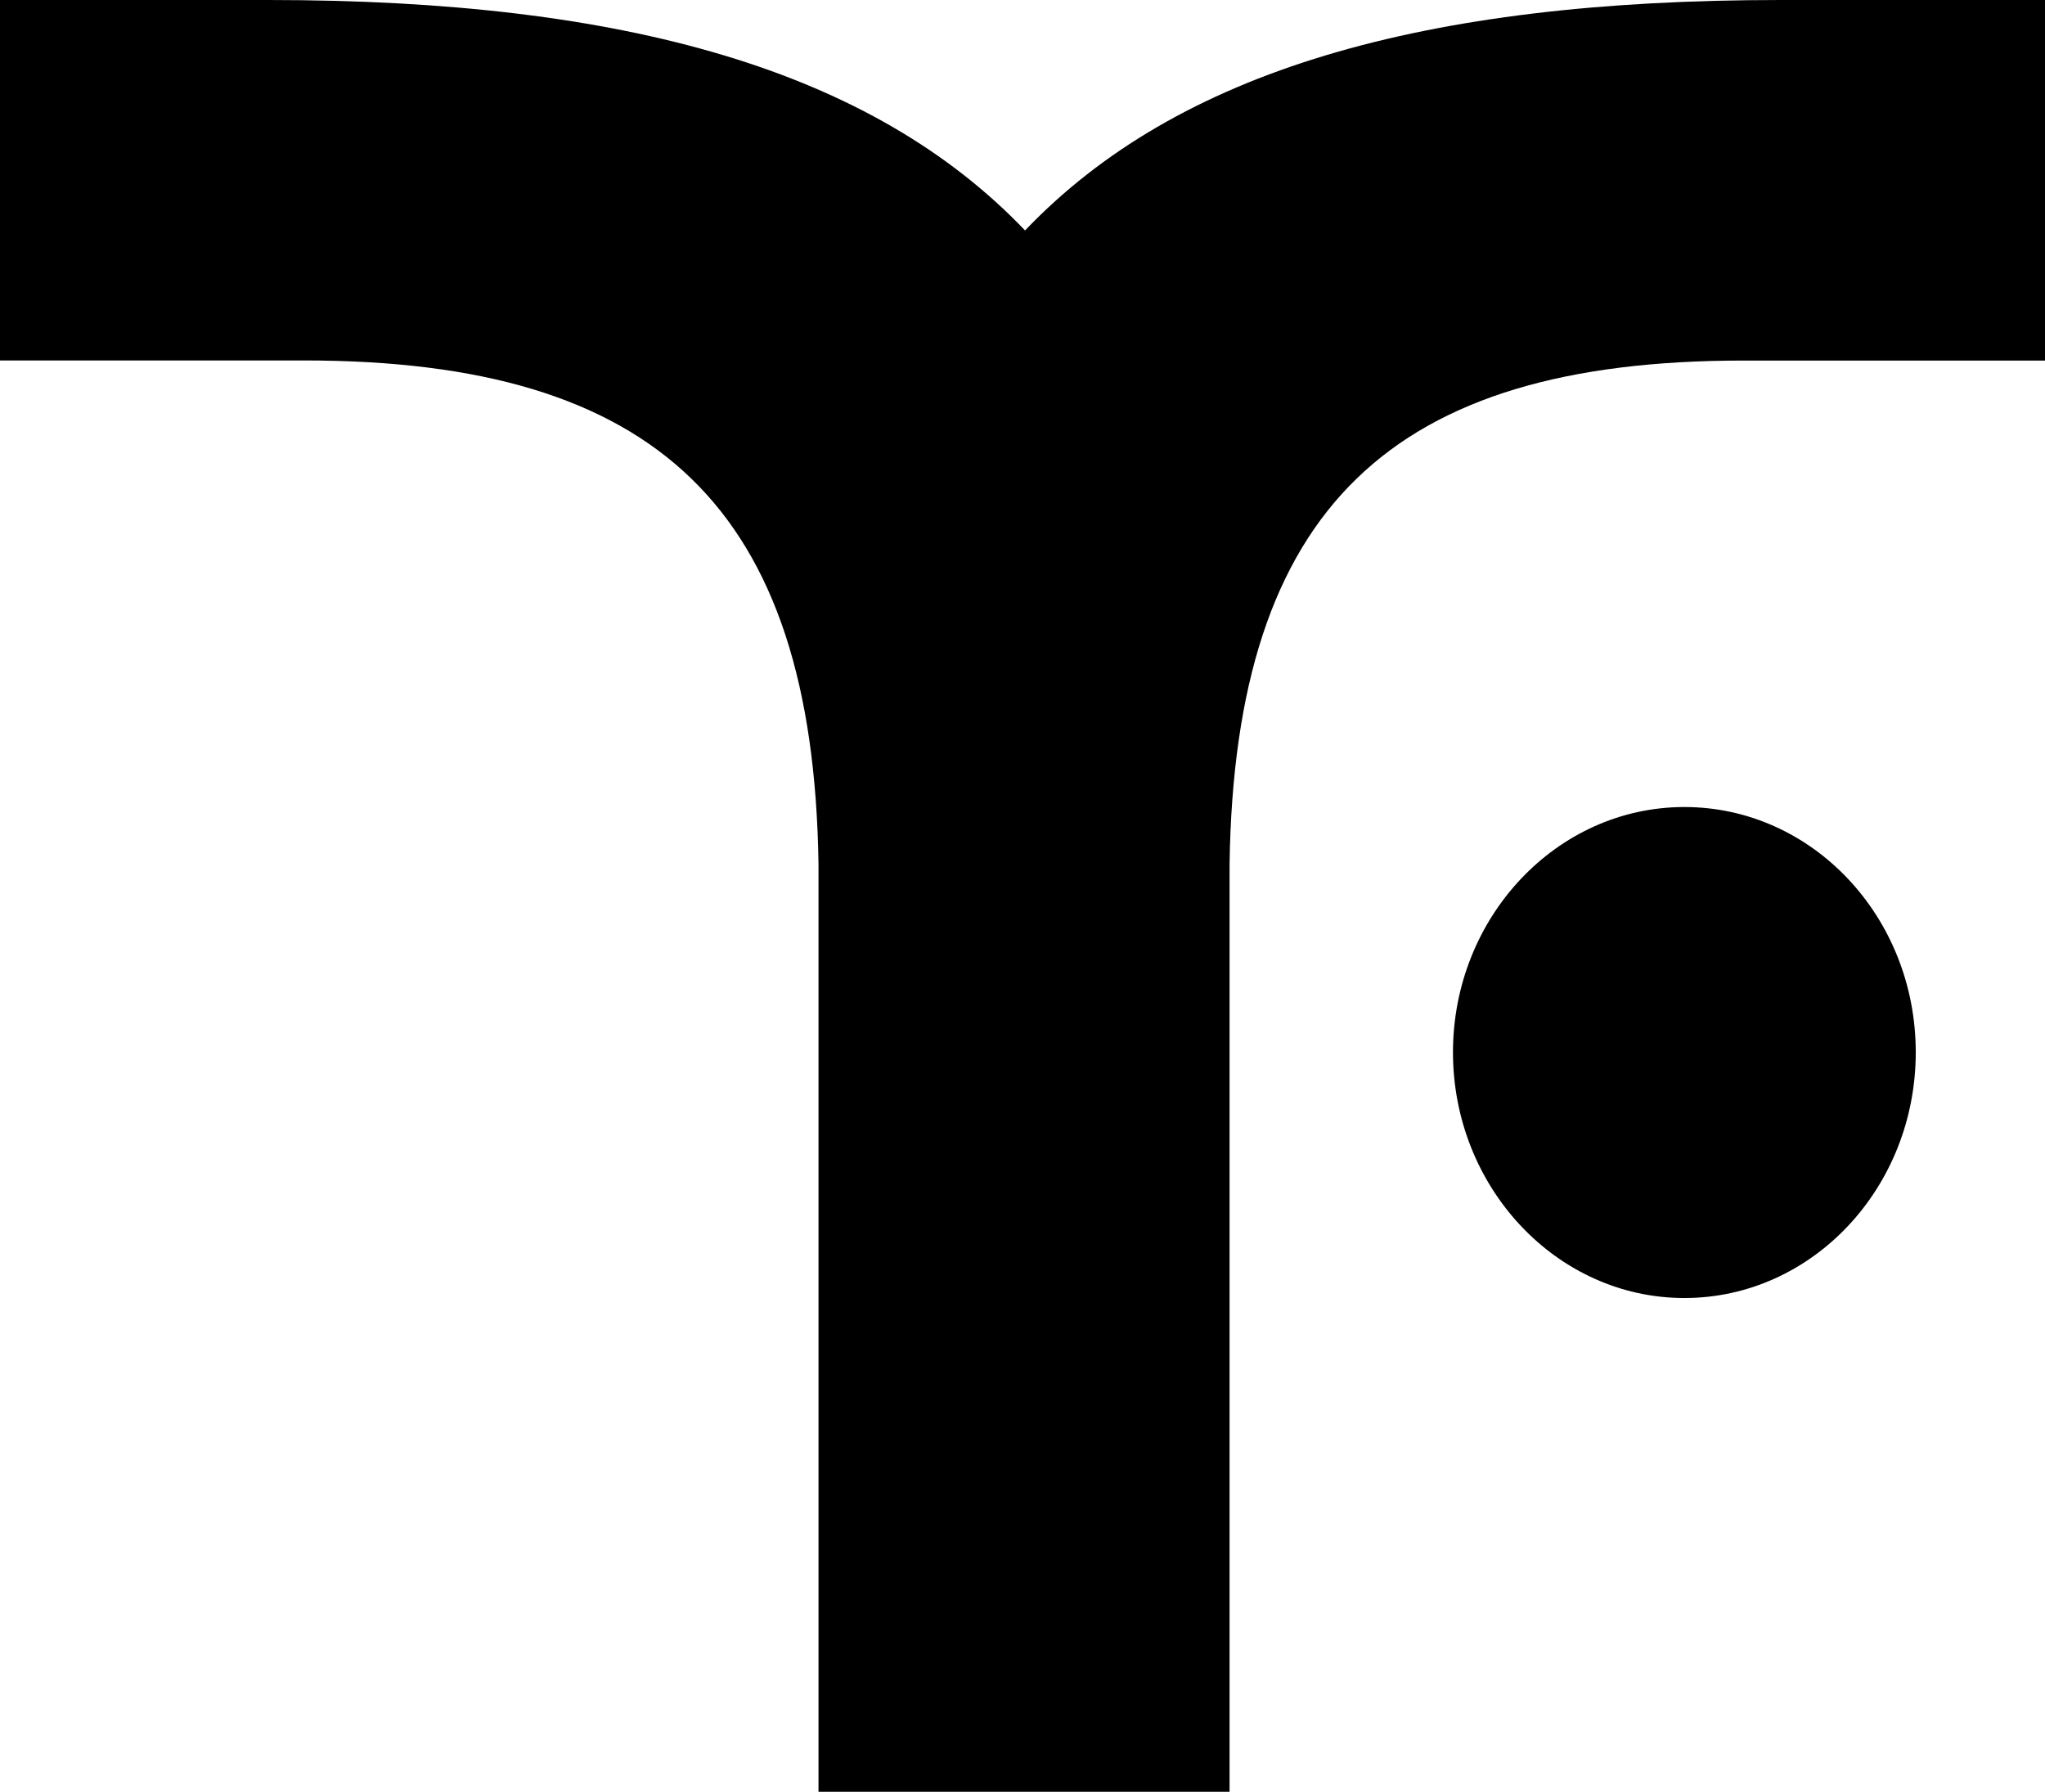 <svg width="194" height="170" viewBox="0 0 194 170" fill="none" xmlns="http://www.w3.org/2000/svg">
<g clip-path="url(#clip0_3102_300)">
<path d="M159.788 123.153C171.913 123.153 181.739 112.702 181.739 99.841C181.739 86.98 171.913 76.569 159.788 76.569C147.663 76.569 137.837 87.041 137.837 99.841C137.837 112.641 147.663 123.153 159.788 123.153Z" fill="currentColor"/>
<path d="M116.643 115.912V81.997C117.137 48.113 132.095 34.209 165.366 34.209H194V0H168.906C134.976 0 111.715 6.704 97.243 21.864C82.751 6.704 59.422 0 25.492 0H0V34.199H28.848C62.167 34.199 77.154 48.103 77.648 81.987V170H116.643V115.902V115.912Z" fill="currentColor"/>
</g>
<defs>
<clipPath id="clip0_3102_300">
<rect width="194" height="170" fill="white"/>
</clipPath>
</defs>
</svg>
